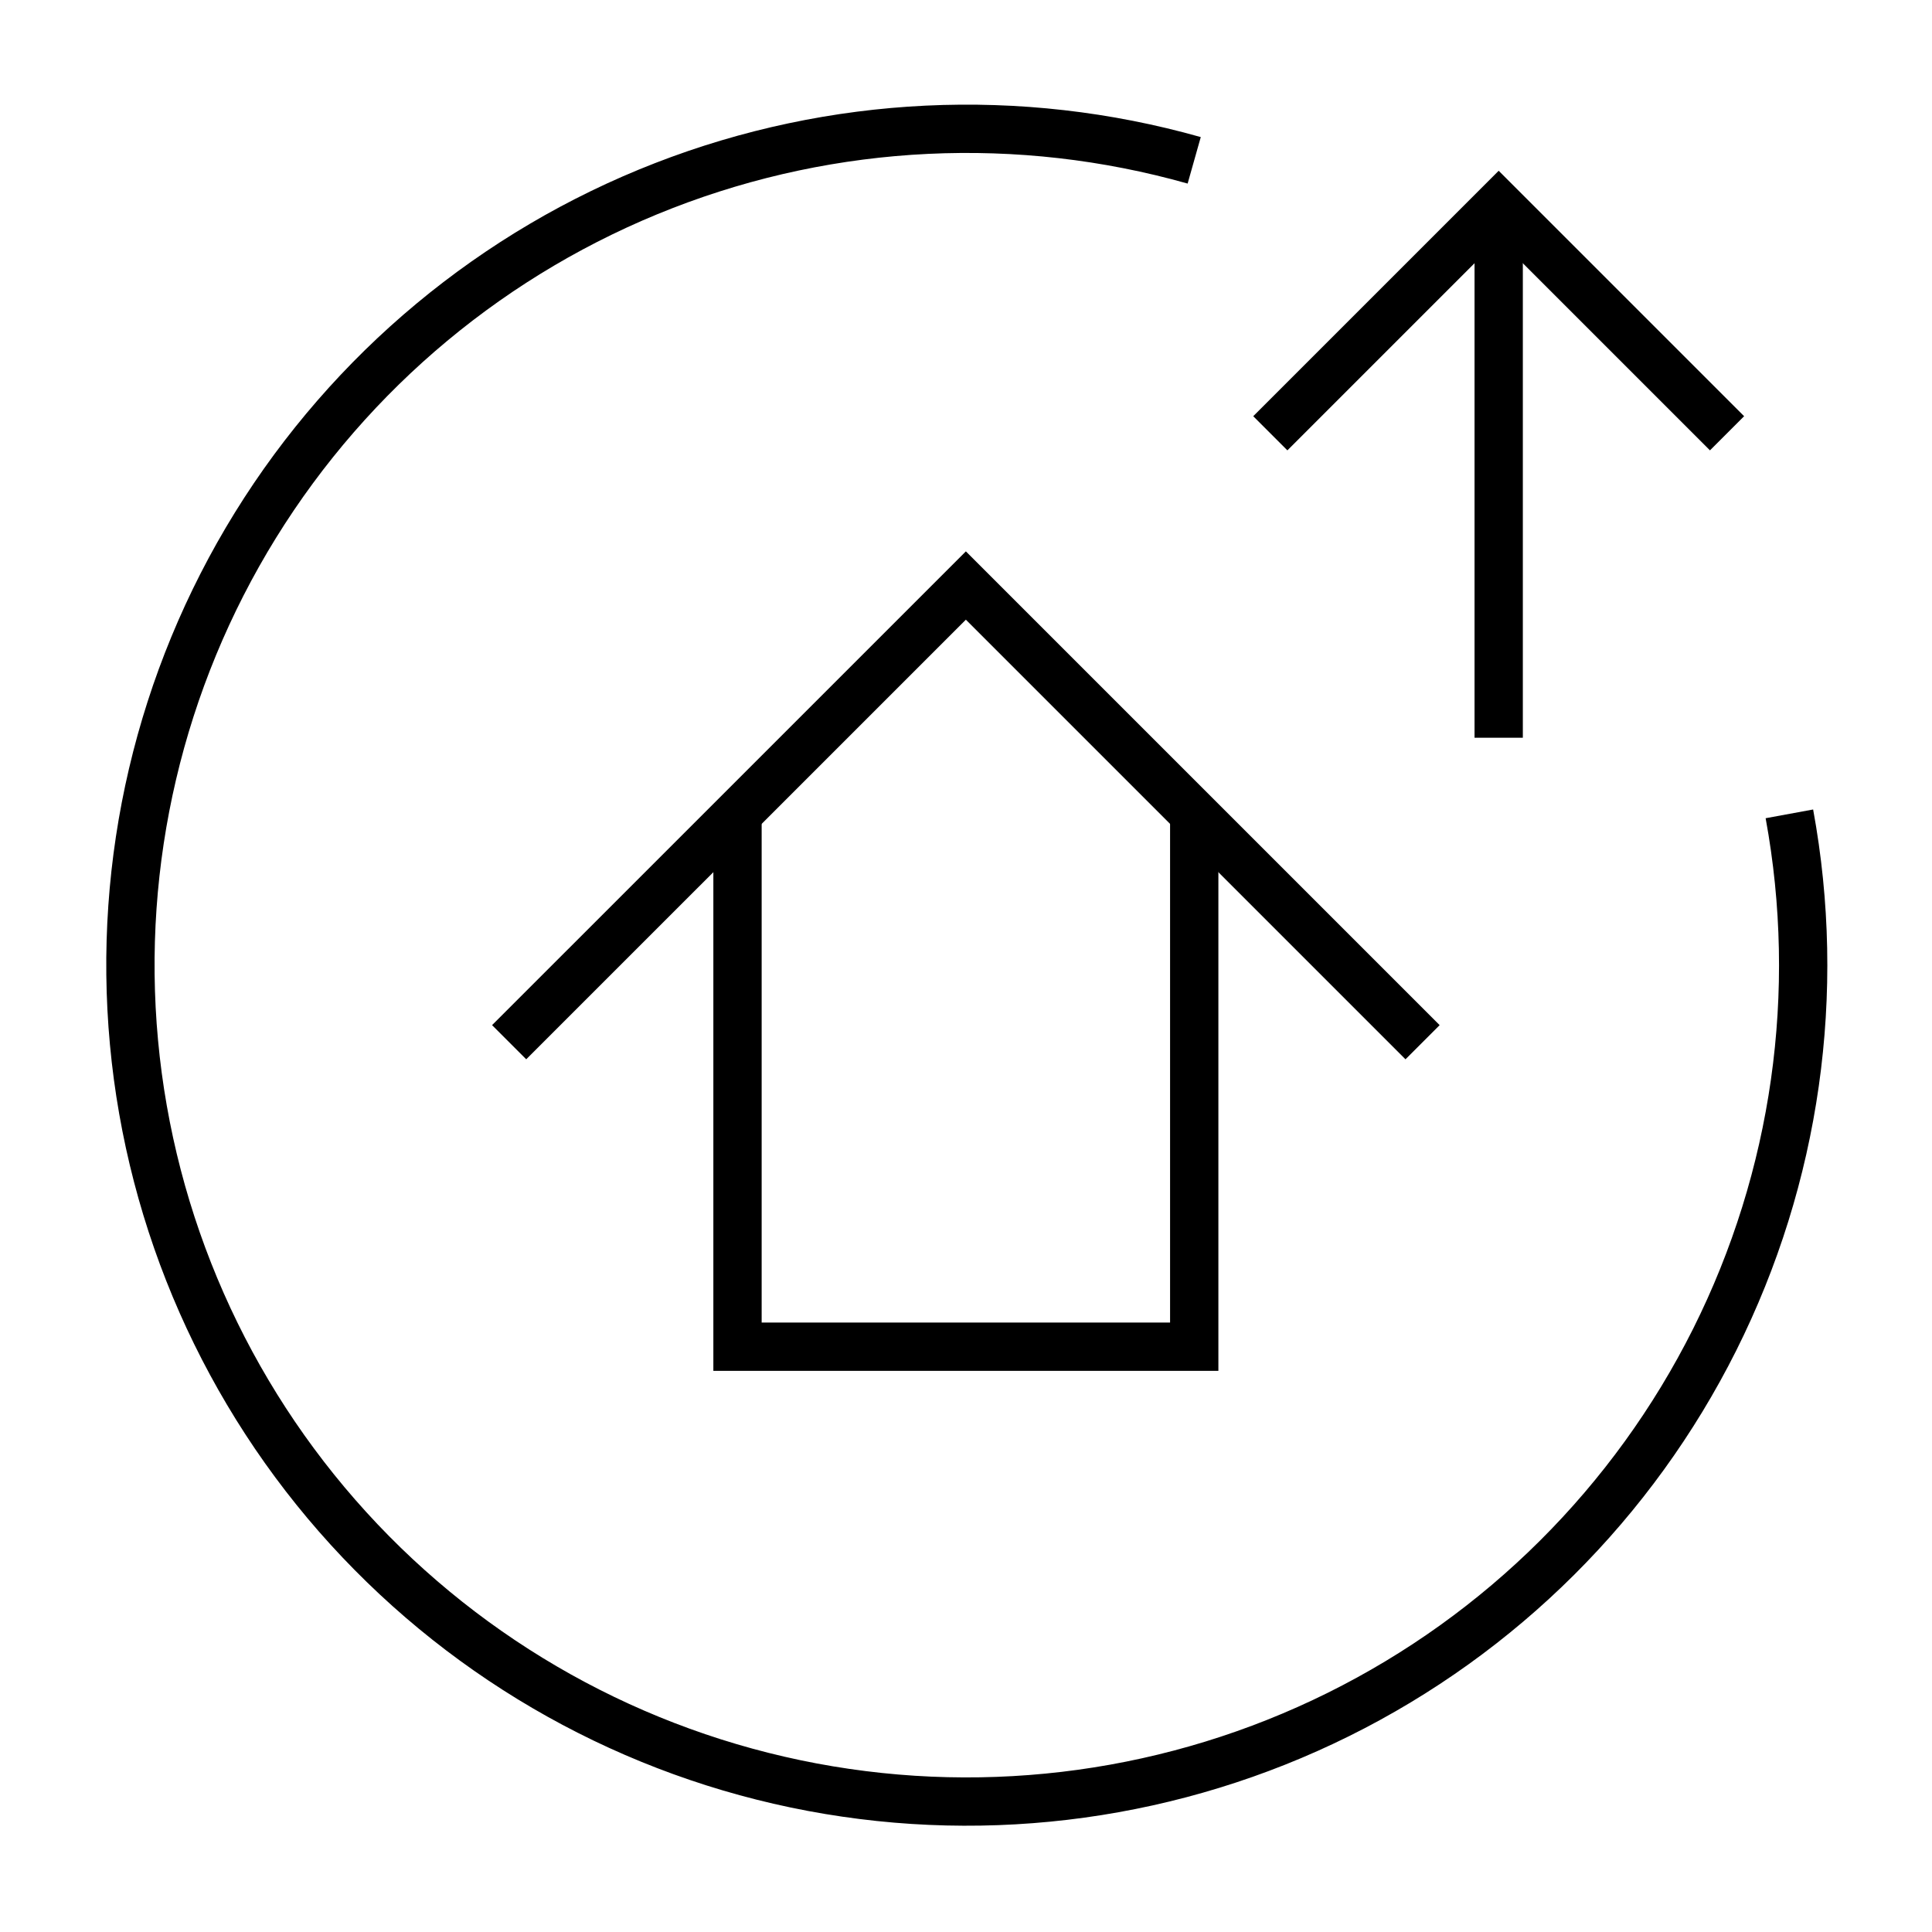 <svg width="60" height="60" viewBox="0 0 60 60" fill="none" xmlns="http://www.w3.org/2000/svg">
<g clip-path="url(#clip0_24337_17483)">
<path d="M55.571 25.275C56.592 30.826 55.777 36.559 53.25 41.606C50.722 46.652 46.62 50.739 41.563 53.246C36.506 55.753 30.77 56.545 25.223 55.502C19.676 54.459 14.62 51.637 10.82 47.464C7.02 43.291 4.682 37.993 4.161 32.373C3.64 26.753 4.963 21.116 7.931 16.315C10.9 11.514 15.351 7.811 20.611 5.766C25.872 3.72 31.655 3.444 37.087 4.979" stroke="black" stroke-width="1.5" stroke-miterlimit="10"/>
<path d="M15.812 32.367L29.996 18.184L44.179 32.367" stroke="black" stroke-width="1.5" stroke-miterlimit="10"/>
<path d="M22.904 25.275V41.823H37.088V25.275" stroke="black" stroke-width="1.5" stroke-miterlimit="10"/>
<path d="M39.451 13.456L46.543 6.364L53.635 13.456" stroke="black" stroke-width="1.5" stroke-miterlimit="10"/>
<path d="M46.543 6.364V22.911" stroke="black" stroke-width="1.5" stroke-miterlimit="10"/>
</g>
<defs>
<clipPath id="clip0_24337_17483">
<rect width="60" height="60" fill="white"/>
</clipPath>
</defs>
</svg>
